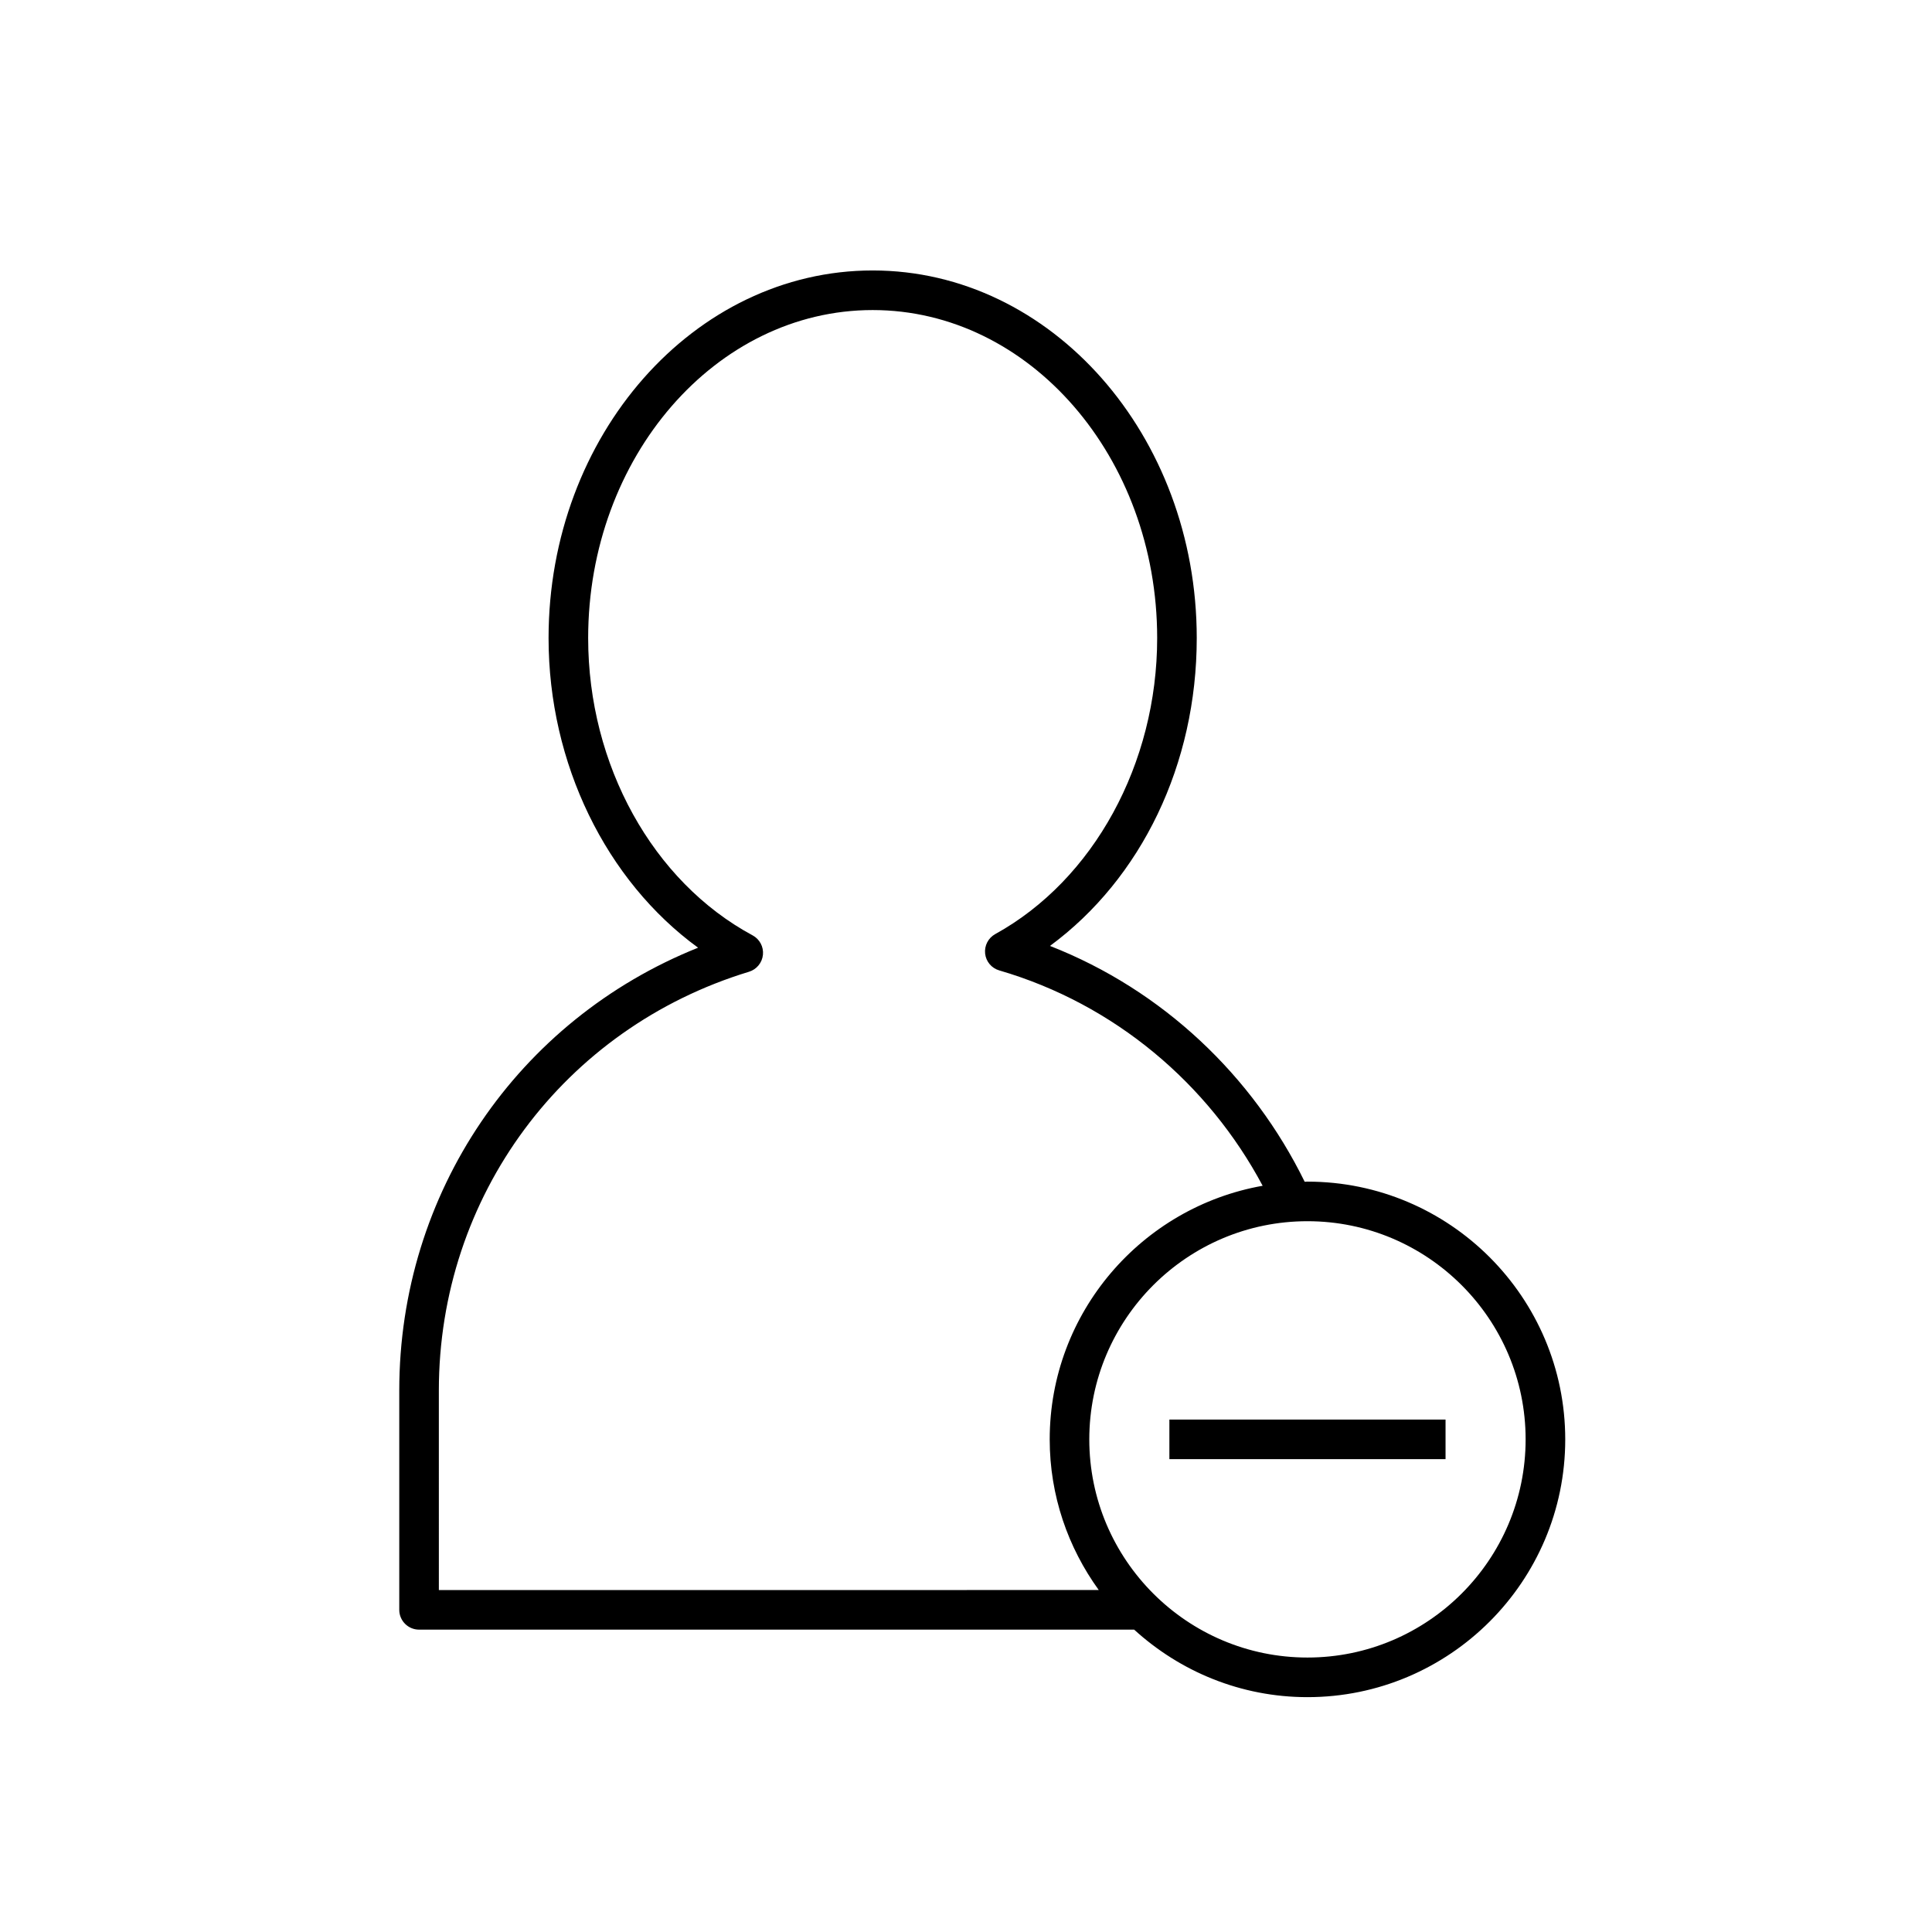 <?xml version="1.0" encoding="UTF-8"?>
<!-- Uploaded to: SVG Repo, www.svgrepo.com, Generator: SVG Repo Mixer Tools -->
<svg fill="#000000" width="800px" height="800px" version="1.1" viewBox="144 144 512 512" xmlns="http://www.w3.org/2000/svg">
 <g>
  <path d="m490.49 457.14c-0.25 0-0.488 0.035-0.734 0.039-13.762-28.074-37.613-50.801-67.5-62.5 24.23-17.852 38.895-48.129 38.895-81.59 0-53.711-38.527-97.414-85.887-97.414s-85.887 43.703-85.887 97.414c0 33.297 15.254 64.32 39.625 82.062-47.797 19.125-79.191 64.988-79.191 117.34v58.133c0 2.894 2.352 5.246 5.246 5.246h189.51c12.148 11.074 28.234 17.891 45.93 17.891 37.664 0 68.309-30.645 68.309-68.309-0.008-37.66-30.648-68.309-68.312-68.309zm-230.19 55.344c0-51.422 33.031-96.016 82.195-110.96 2.023-0.617 3.484-2.394 3.691-4.5 0.215-2.109-0.867-4.137-2.731-5.141-26.477-14.242-43.586-45.172-43.586-78.793 0-47.93 33.824-86.922 75.398-86.922s75.395 38.996 75.395 86.922c0 33.281-16.84 64.074-42.914 78.453-1.852 1.023-2.91 3.062-2.68 5.172 0.23 2.109 1.707 3.863 3.742 4.453 30.586 8.926 55.41 30.055 69.805 57.074-32.012 5.648-56.434 33.598-56.434 67.207 0 14.914 4.859 28.68 13 39.926l-174.88 0.004zm230.19 70.781c-31.879 0-57.816-25.938-57.816-57.816 0-31.879 25.938-57.816 57.816-57.816 31.879 0 57.816 25.938 57.816 57.816 0 31.879-25.934 57.816-57.816 57.816z"/>
  <path d="m453.9 520.2h73.184v10.488h-73.184z"/>
 </g>
</svg>